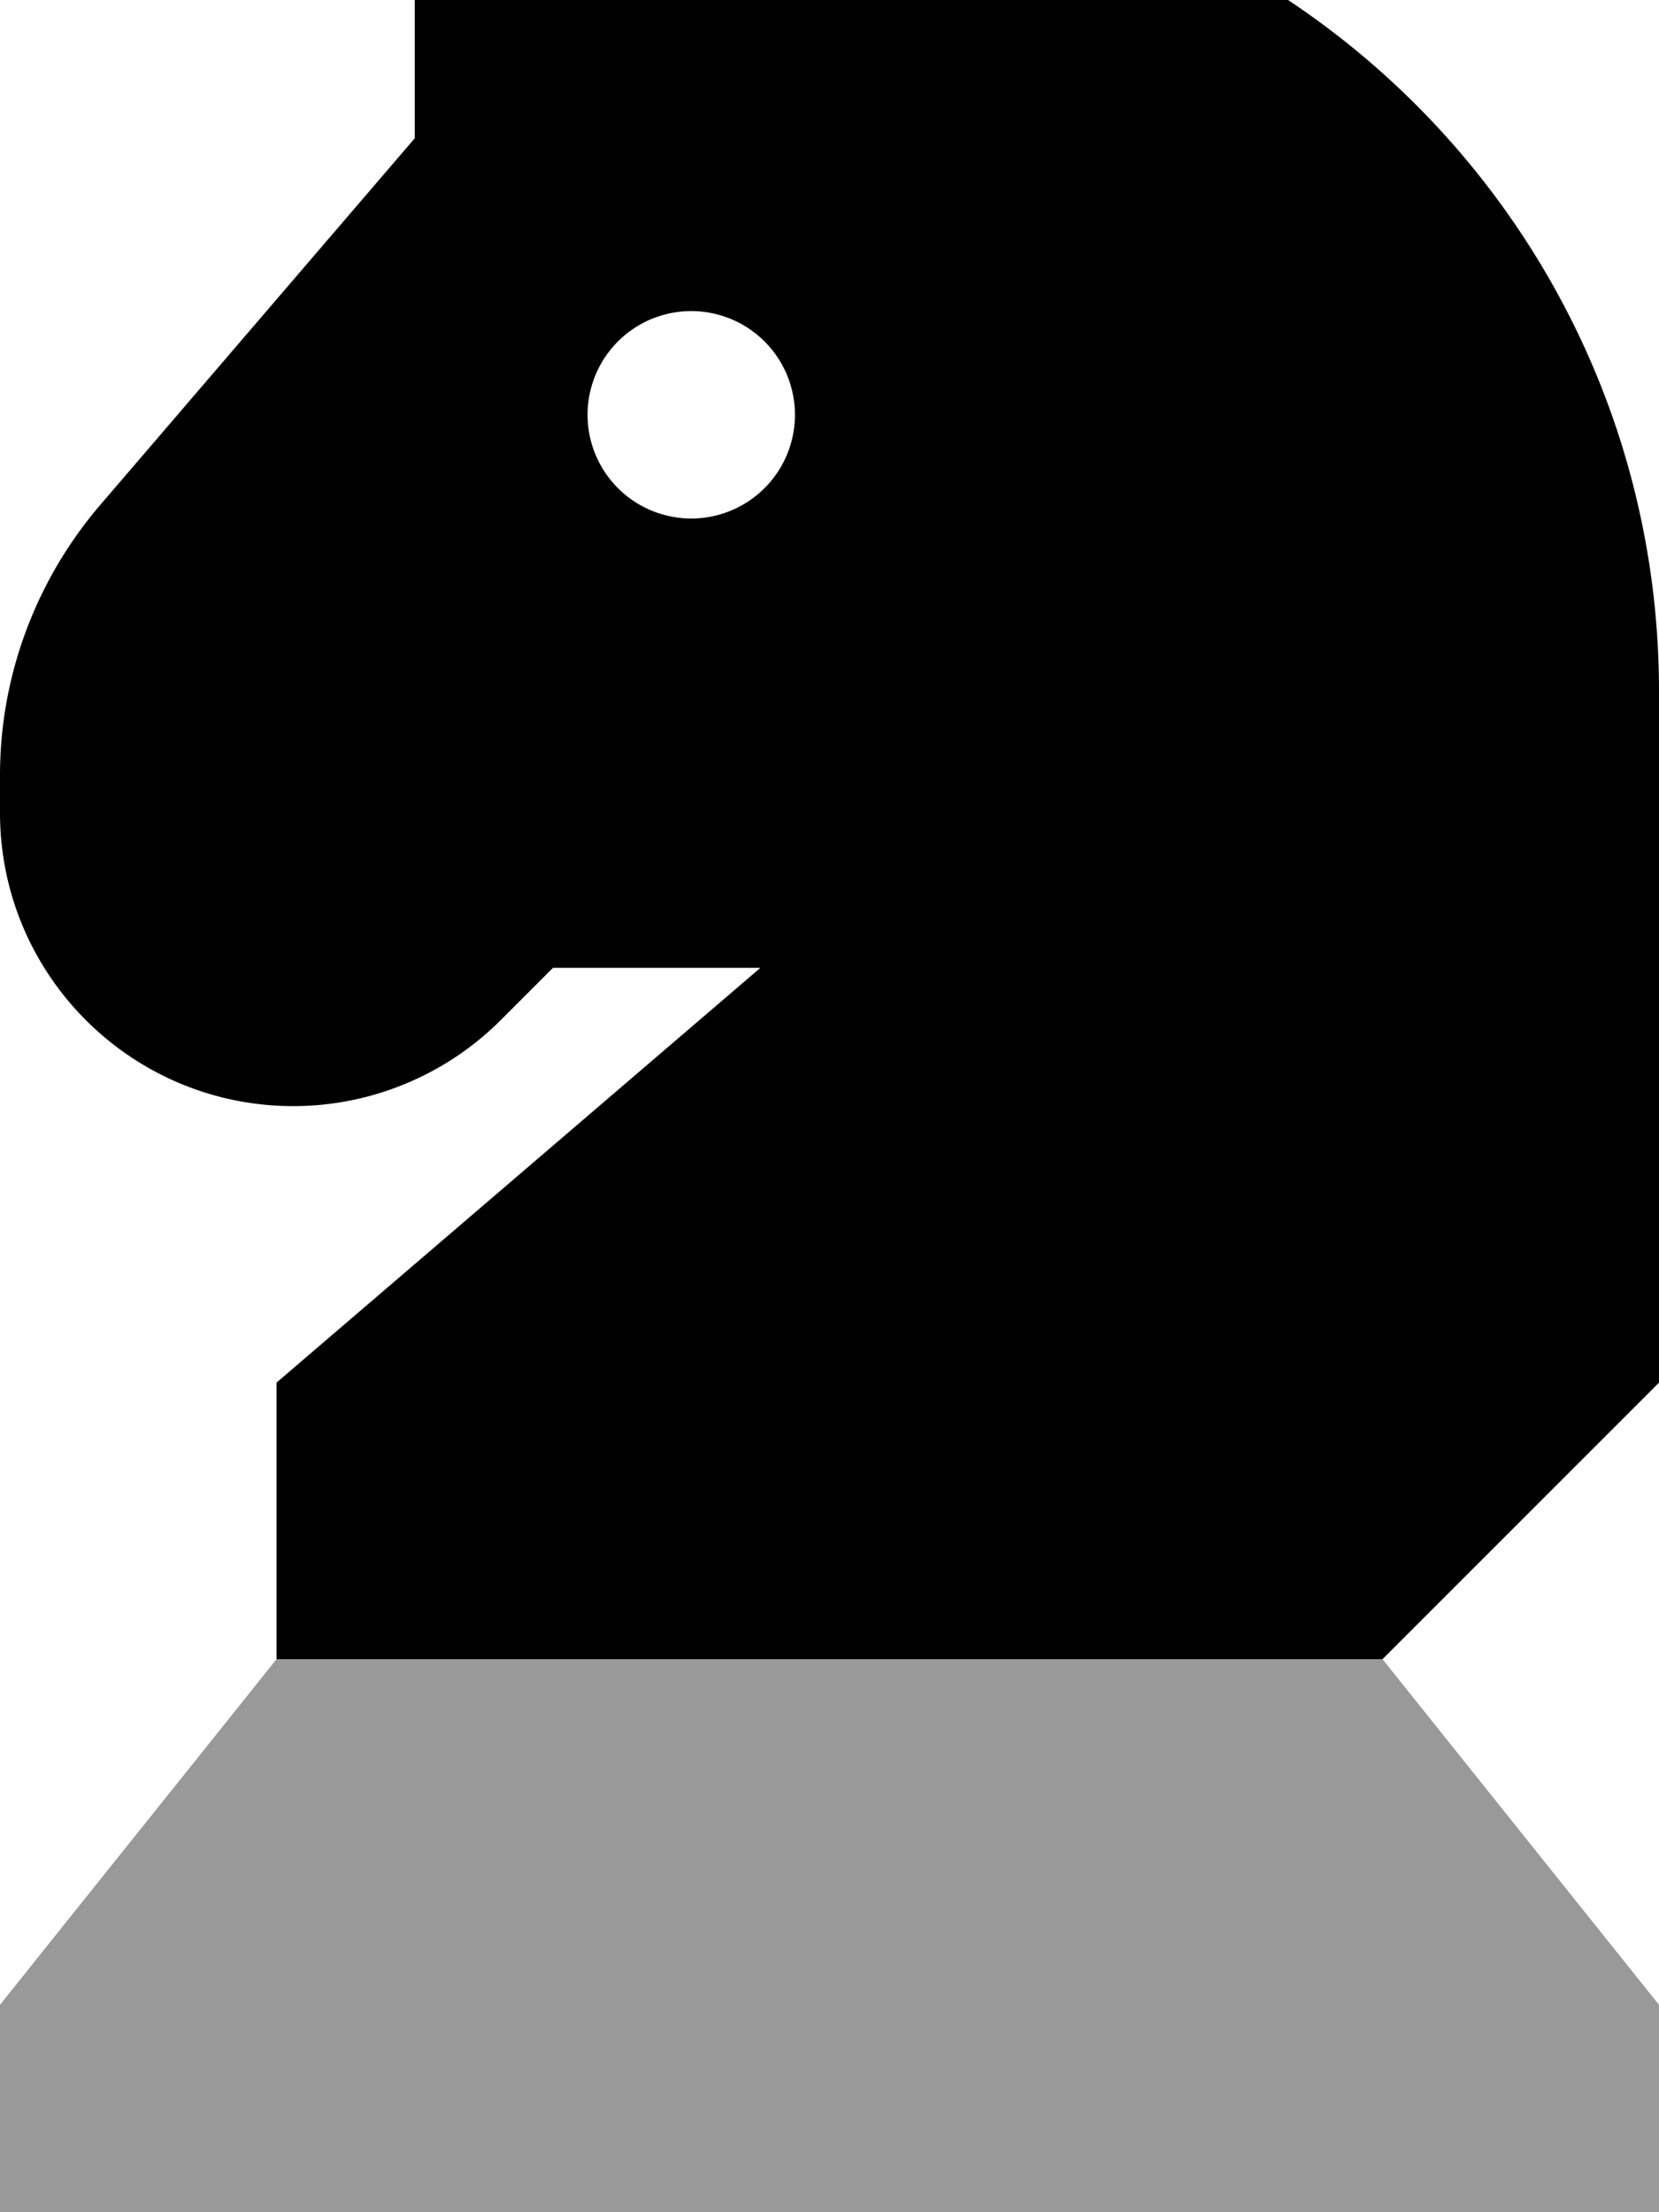 <svg xmlns="http://www.w3.org/2000/svg" viewBox="0 0 384 512"><!--! Font Awesome Pro 7.0.0 by @fontawesome - https://fontawesome.com License - https://fontawesome.com/license (Commercial License) Copyright 2025 Fonticons, Inc. --><path style="fill:currentColor;opacity:.4" d="M0 464c21.3-26.7 42.7-53.3 64-80l256 0 64 80 0 48-384 0 0-48z"/><path style="fill:currentColor;opacity:1" d="M192-32c106 0 192 86 192 192l0 160-64 64-256 0 0-64 112-96-48 0-12.1 12.1c-12.7 12.7-30 19.9-48 19.9-37.5 0-67.9-30.4-67.9-67.9l0-8.7c0-22.8 8.2-44.9 23-62.3l73-85.1 0-64 96 0zM160 72a24 24 0 1 0 0 48 24 24 0 1 0 0-48z"/></svg>